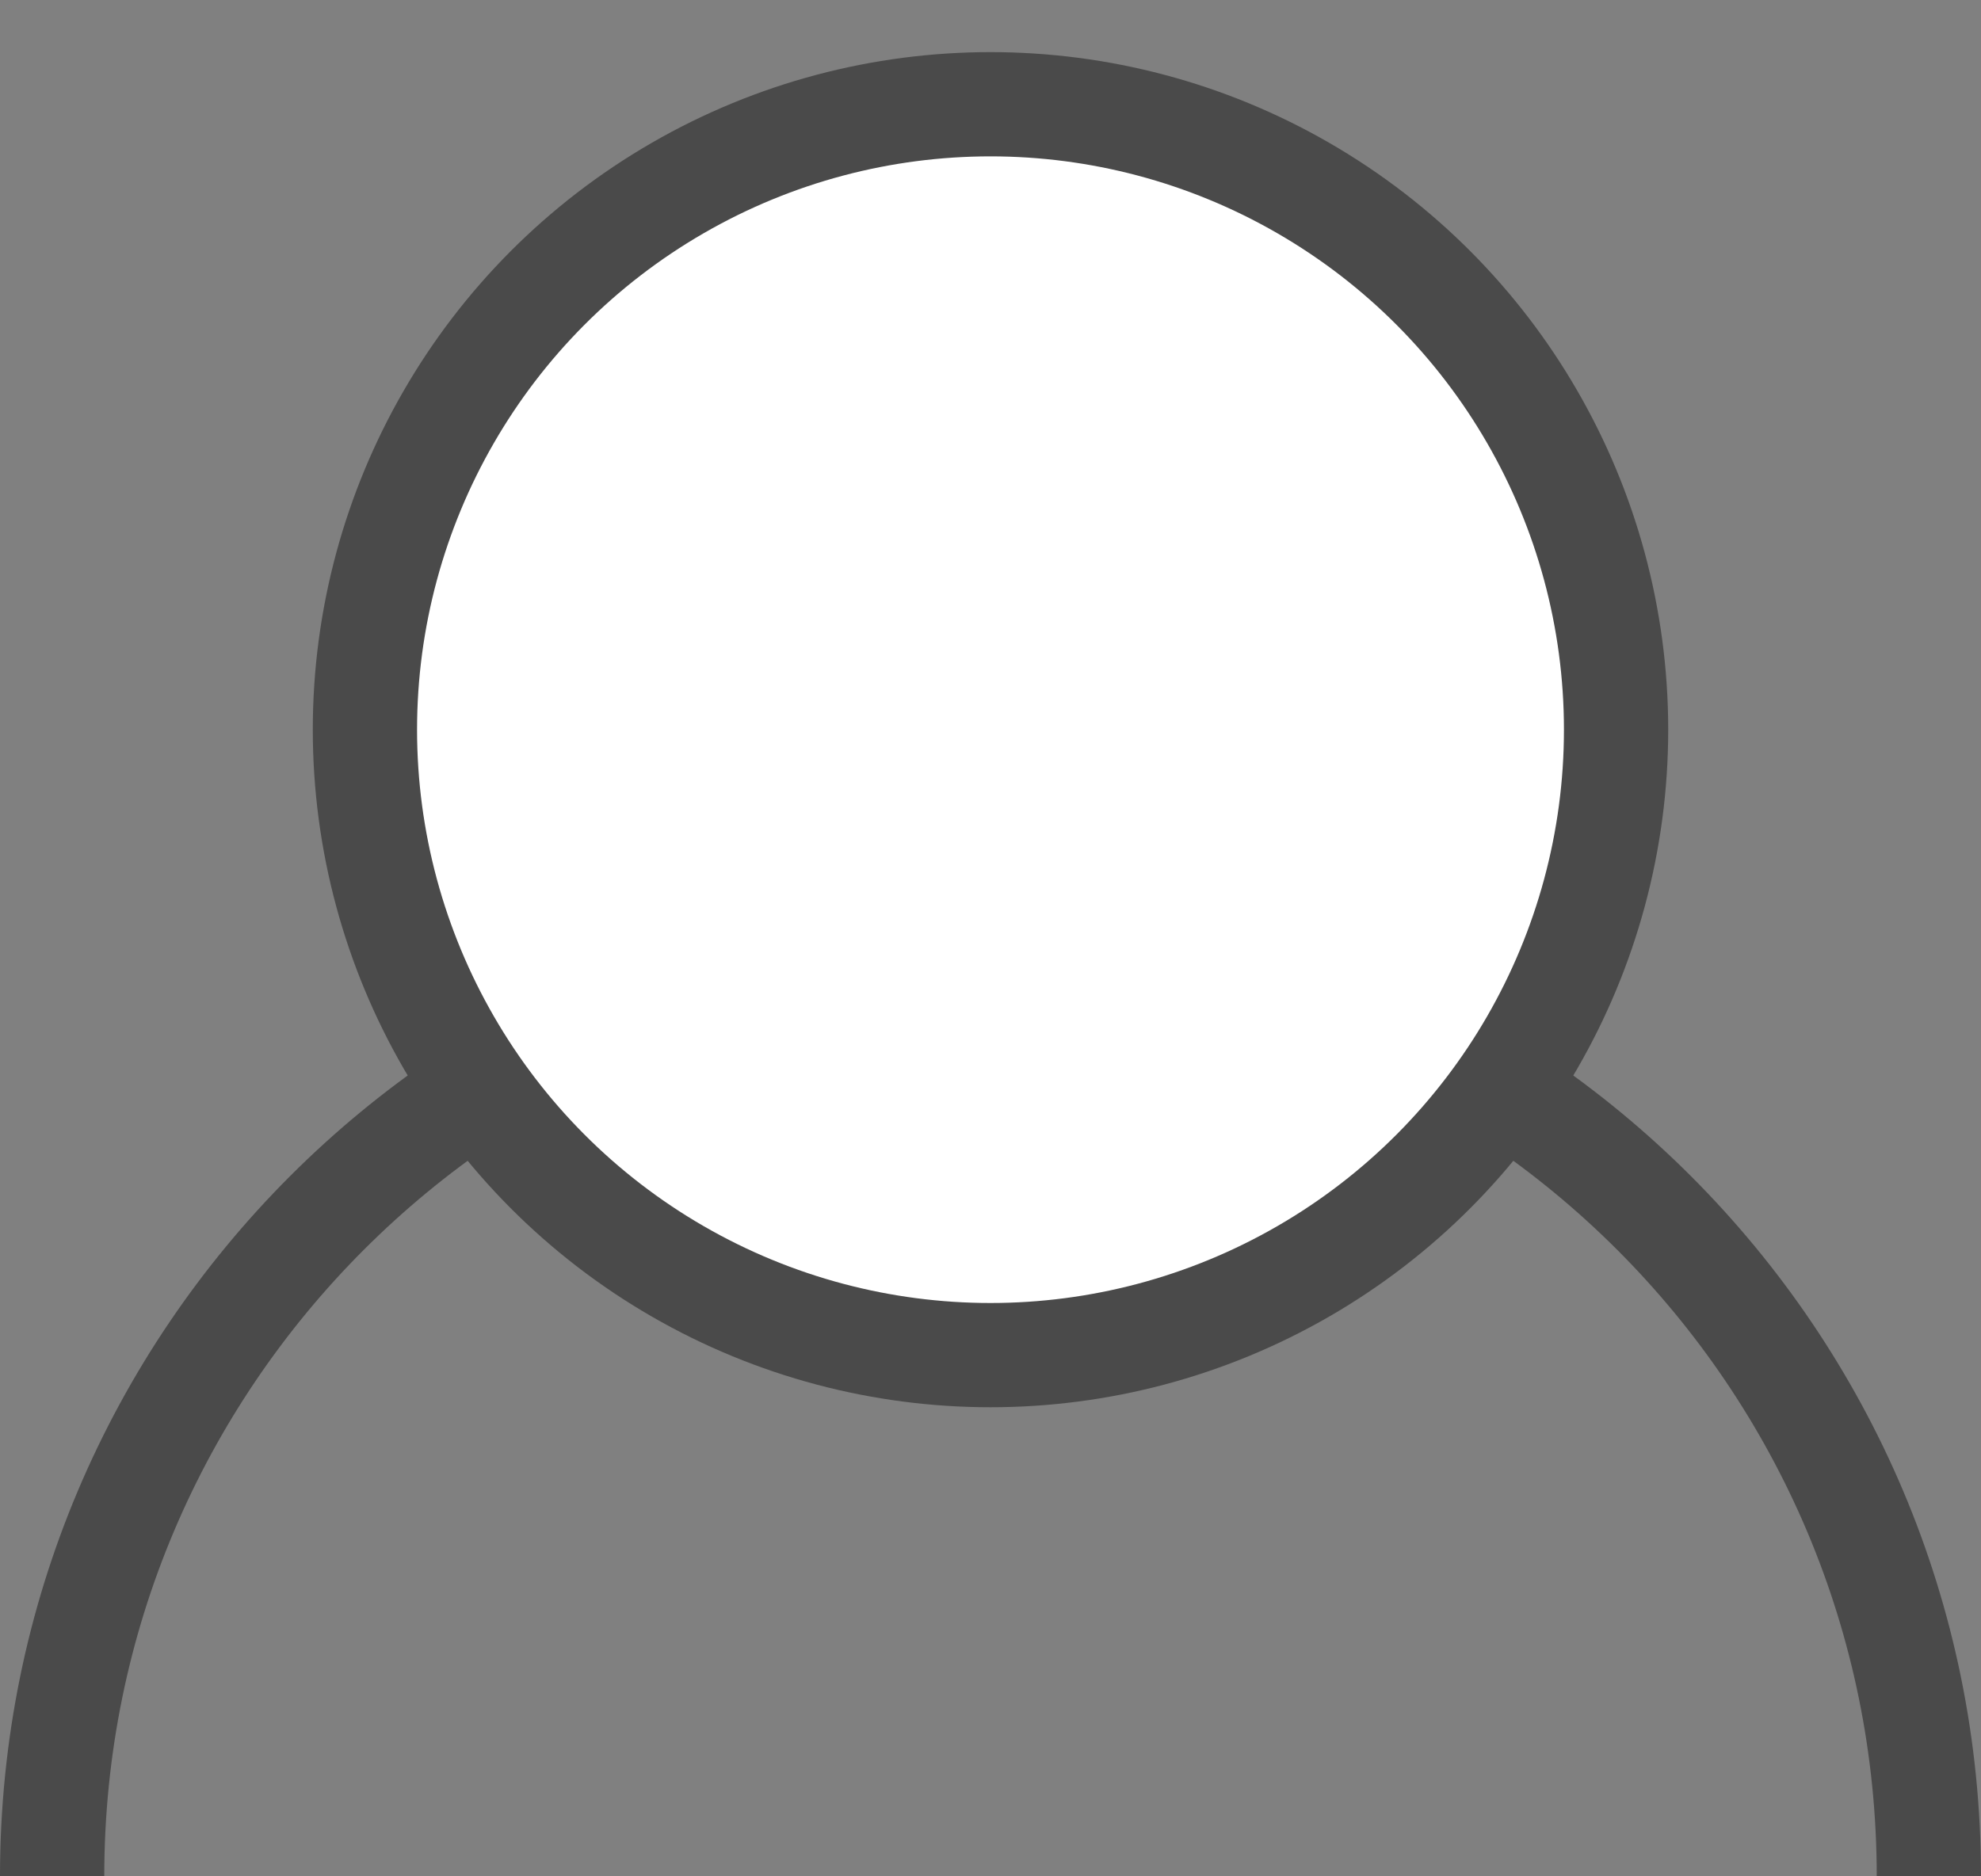 <?xml version="1.0" encoding="UTF-8"?>
<svg width="19px" height="18px" viewBox="0 0 19 18" version="1.1" xmlns="http://www.w3.org/2000/svg" xmlns:xlink="http://www.w3.org/1999/xlink">
    <rect x="0" y="0" width="19" height="18" fill="#808080" stroke="none"/>
    <title>Login-Register</title>
    <g id="Desktop" stroke="none" stroke-width="1" fill="none" fill-rule="evenodd">
        <g id="Product-page" transform="translate(-1397, -61)" stroke="#4A4A4A">
            <g id="Group-2" transform="translate(1397.5, 62)">
                <path d="M18,17 C18,12.029 13.971,8 9,8 C4.029,8 0,12.029 0,17" id="Oval-Copy"></path>
                <circle id="Oval" fill="#FFFFFF" cx="9" cy="6" r="6"></circle>
            </g>
        </g>
    </g>
</svg>
